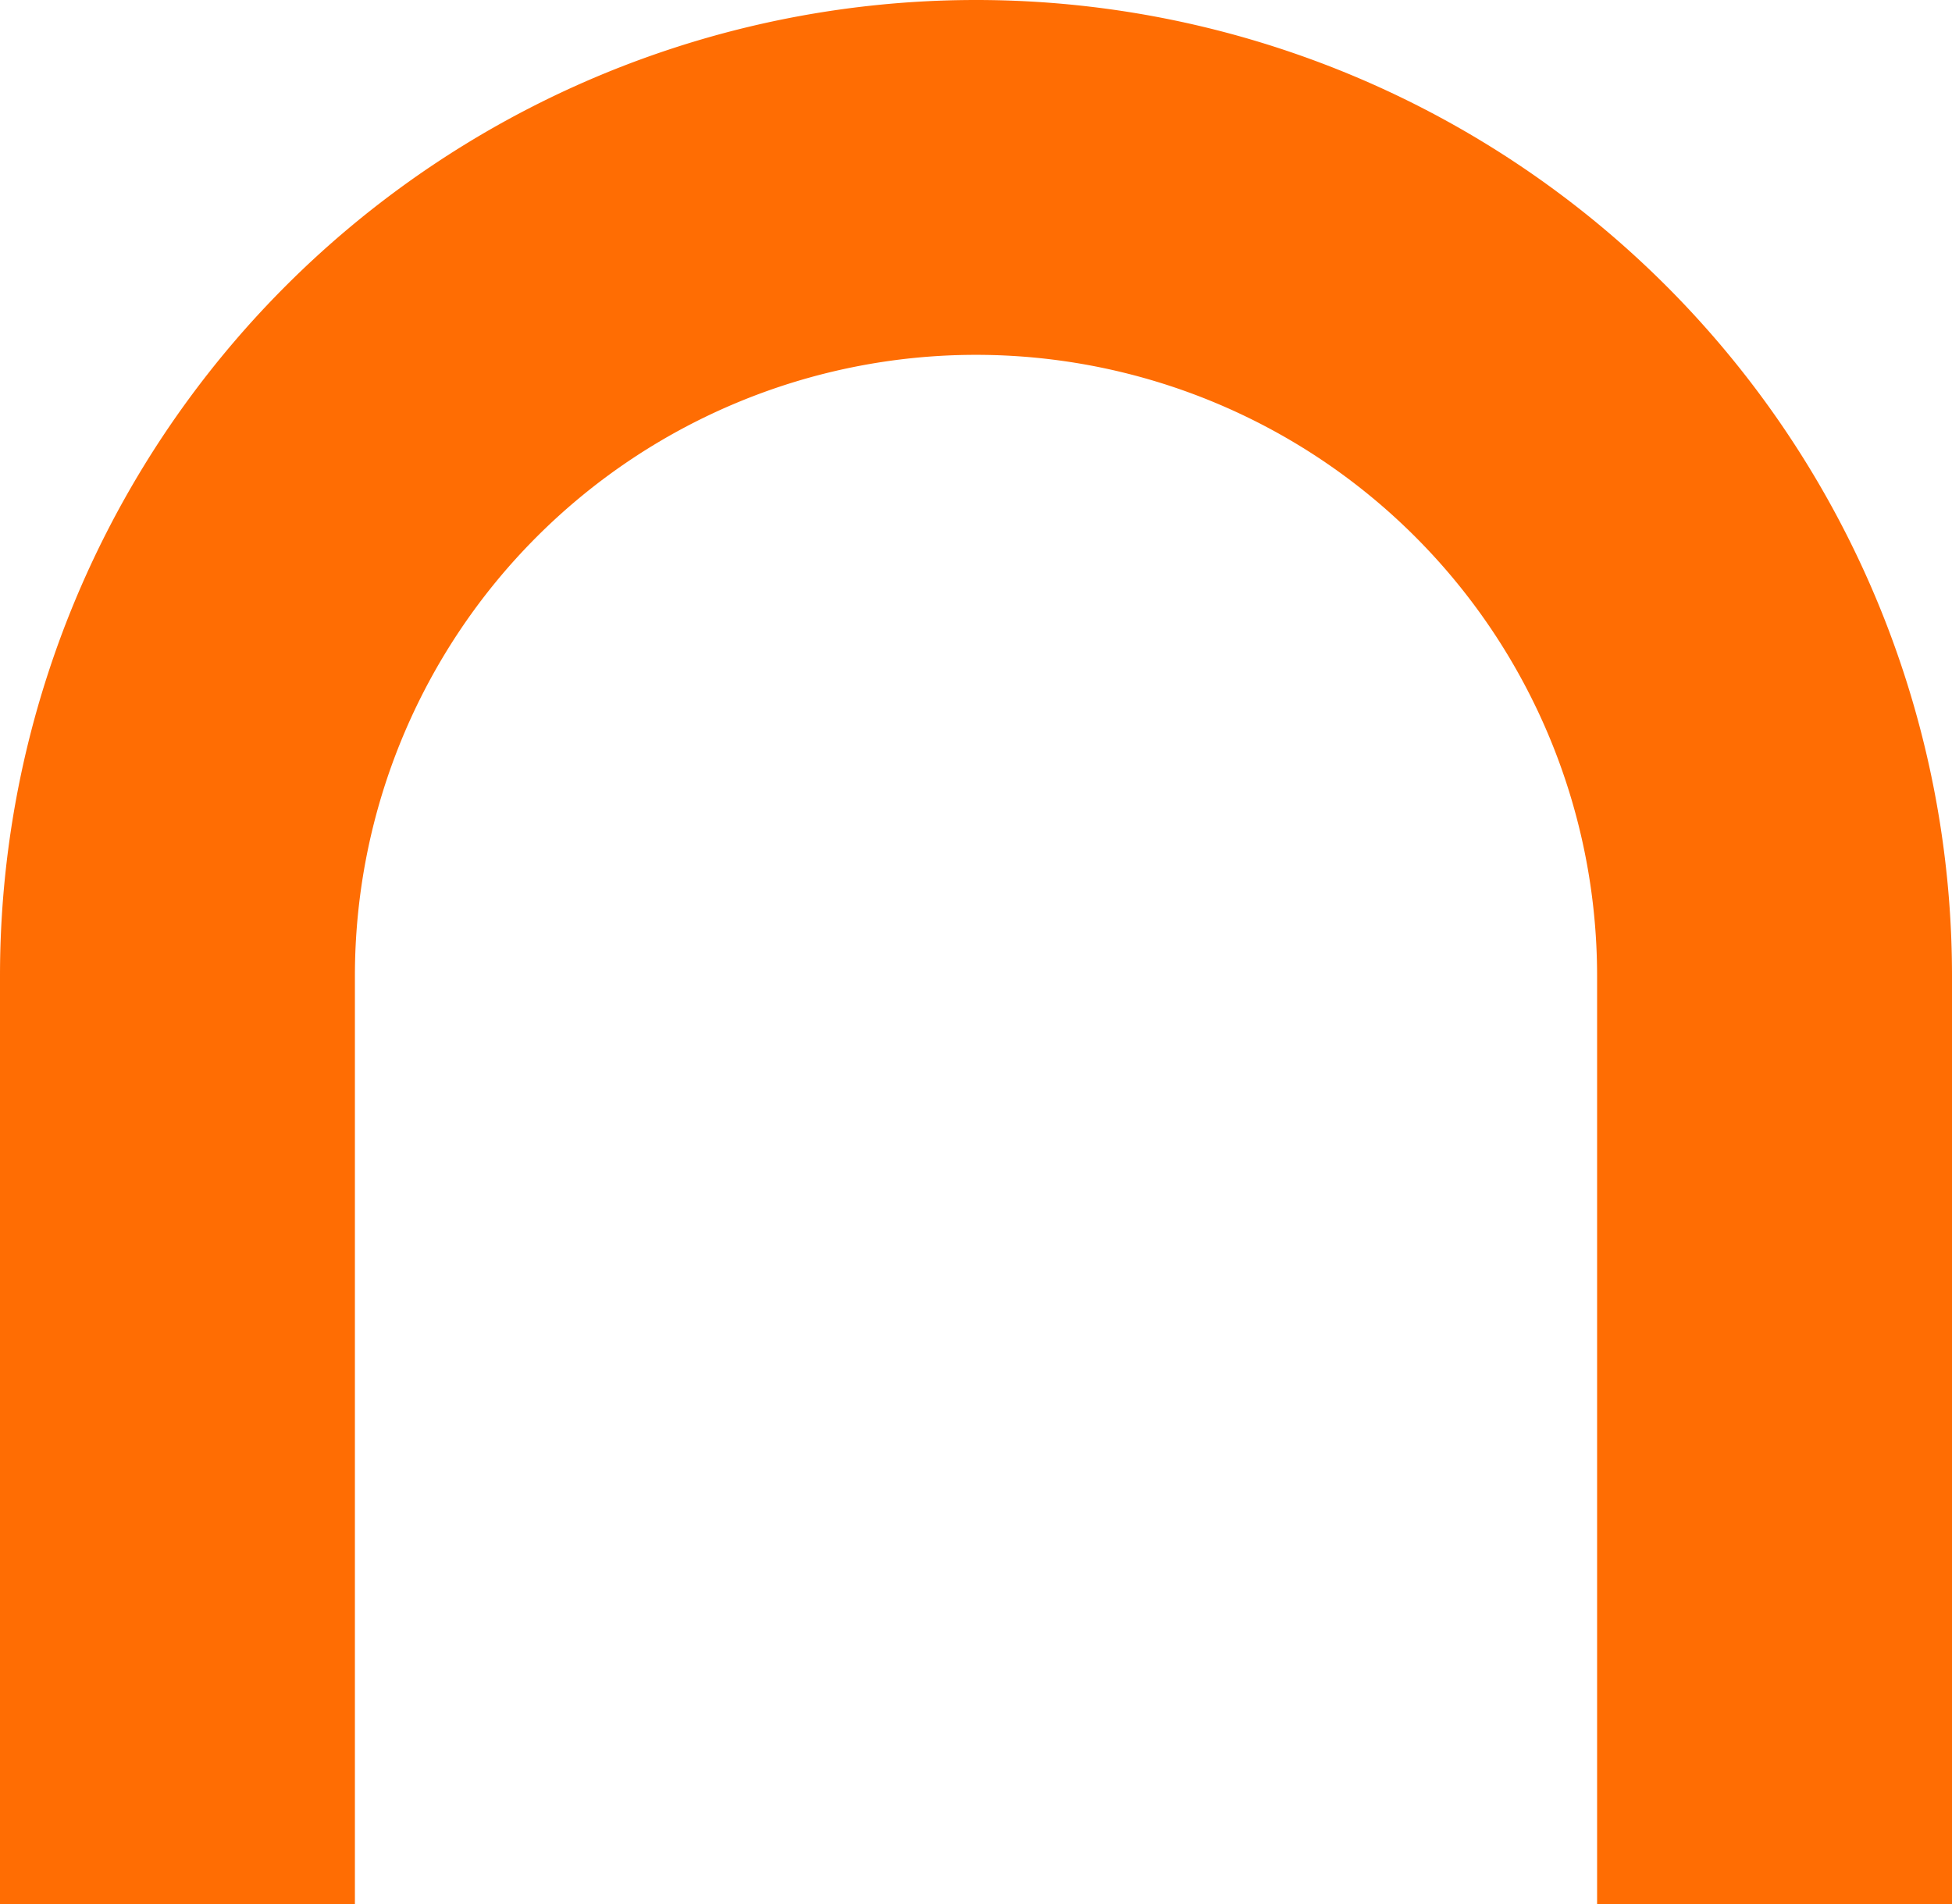 <?xml version="1.0" encoding="UTF-8" standalone="no"?>
<svg
   id="RZ"
   viewBox="0 0 21.34 20.82"
   version="1.1"
   sodipodi:docname="favicon.svg"
   width="21.34"
   height="20.82"
   inkscape:version="1.1.2 (0a00cf5339, 2022-02-04)"
   xmlns:inkscape="http://www.inkscape.org/namespaces/inkscape"
   xmlns:sodipodi="http://sodipodi.sourceforge.net/DTD/sodipodi-0.dtd"
   xmlns="http://www.w3.org/2000/svg"
   xmlns:svg="http://www.w3.org/2000/svg"
   xmlns:rdf="http://www.w3.org/1999/02/22-rdf-syntax-ns#"
   xmlns:cc="http://creativecommons.org/ns#"
   xmlns:dc="http://purl.org/dc/elements/1.1/">
  <sodipodi:namedview
     id="namedview33"
     pagecolor="#ffffff"
     bordercolor="#666666"
     borderopacity="1.0"
     inkscape:pageshadow="2"
     inkscape:pageopacity="0.0"
     inkscape:pagecheckerboard="0"
     showgrid="false"
     fit-margin-top="0"
     fit-margin-left="0"
     fit-margin-right="0"
     fit-margin-bottom="0"
     lock-margins="false"
     inkscape:zoom="2.07027"
     inkscape:cx="80.182776"
     inkscape:cy="15.93995"
     inkscape:window-width="1920"
     inkscape:window-height="1015"
     inkscape:window-x="0"
     inkscape:window-y="0"
     inkscape:window-maximized="1"
     inkscape:current-layer="RZ" />
  <defs
     id="defs4">
    <style
       id="style2">.cls-1{fill:#ff6d03;}</style>
  </defs>
  <title
     id="title6">Zeichenfläche 37</title>
  <path
     class="cls-1"
     d="M 21.34,20.82 H 17.46 V 10.67 a 6.79,6.79 0 0 0 -13.58,0 V 20.82 H 0 V 10.67 a 10.67,10.67 0 0 1 21.34,0 z"
     id="path16" />
</svg>
